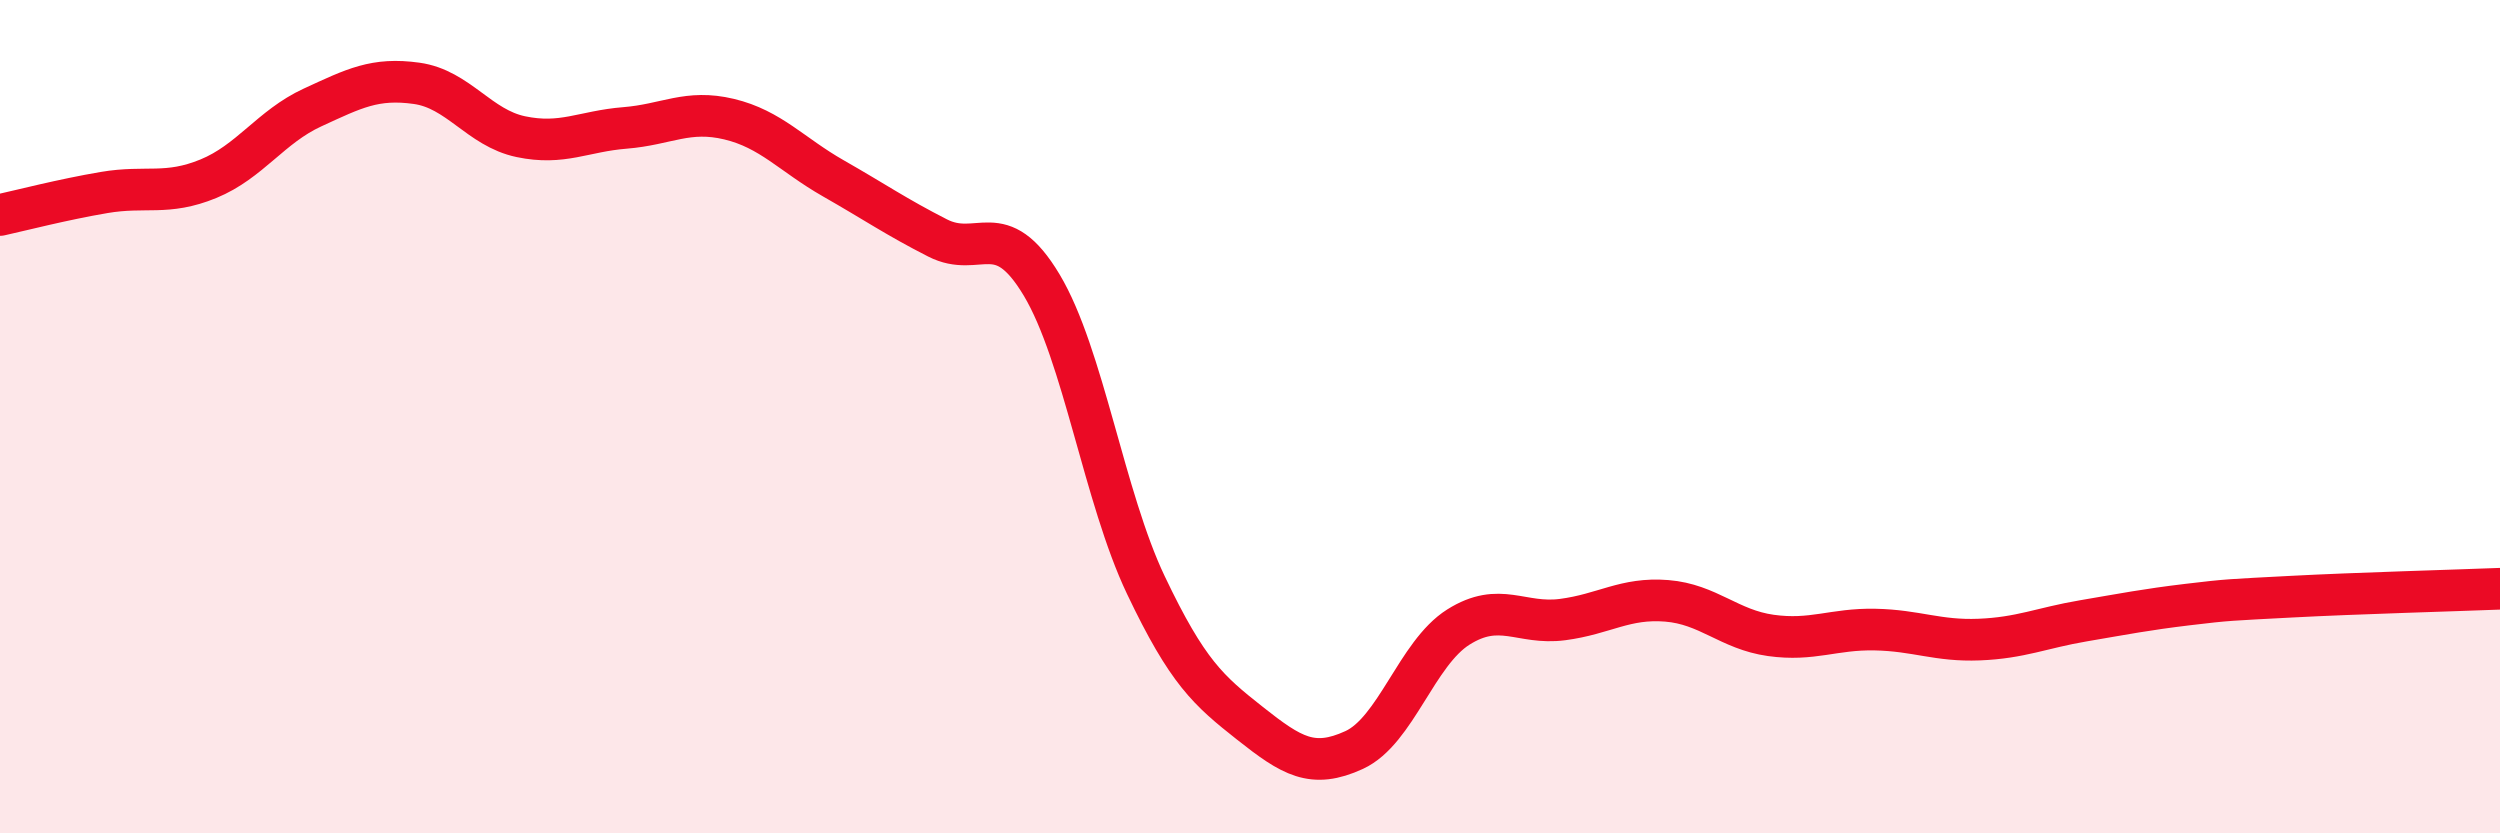 
    <svg width="60" height="20" viewBox="0 0 60 20" xmlns="http://www.w3.org/2000/svg">
      <path
        d="M 0,5.16 C 0.5,5.05 1.5,4.79 2.5,4.62 C 3.5,4.45 4,4.7 5,4.29 C 6,3.88 6.5,3.04 7.5,2.58 C 8.5,2.12 9,1.86 10,2 C 11,2.14 11.5,3.07 12.5,3.28 C 13.5,3.49 14,3.15 15,3.07 C 16,2.99 16.5,2.62 17.5,2.86 C 18.5,3.1 19,3.71 20,4.28 C 21,4.85 21.5,5.2 22.5,5.71 C 23.5,6.22 24,5.17 25,6.84 C 26,8.51 26.5,11.94 27.5,14.04 C 28.5,16.14 29,16.57 30,17.36 C 31,18.15 31.5,18.46 32.5,18 C 33.5,17.54 34,15.68 35,15.05 C 36,14.42 36.5,15 37.5,14.87 C 38.5,14.74 39,14.34 40,14.42 C 41,14.5 41.5,15.11 42.5,15.25 C 43.5,15.39 44,15.09 45,15.11 C 46,15.13 46.5,15.39 47.5,15.35 C 48.5,15.31 49,15.07 50,14.9 C 51,14.73 51.5,14.63 52.5,14.51 C 53.5,14.39 53.5,14.4 55,14.32 C 56.5,14.24 59,14.17 60,14.13L60 20L0 20Z"
        fill="#EB0A25"
        opacity="0.1"
        stroke-linecap="round"
        stroke-linejoin="round"
      />
      <path
        d="M 0,5.16 C 0.5,5.05 1.5,4.79 2.5,4.62 C 3.5,4.45 4,4.7 5,4.29 C 6,3.88 6.5,3.04 7.5,2.58 C 8.5,2.12 9,1.86 10,2 C 11,2.14 11.5,3.07 12.5,3.28 C 13.5,3.49 14,3.15 15,3.07 C 16,2.99 16.5,2.62 17.5,2.86 C 18.5,3.1 19,3.71 20,4.28 C 21,4.85 21.5,5.2 22.5,5.71 C 23.5,6.22 24,5.17 25,6.84 C 26,8.51 26.5,11.94 27.5,14.04 C 28.5,16.14 29,16.57 30,17.36 C 31,18.15 31.5,18.46 32.5,18 C 33.5,17.54 34,15.68 35,15.05 C 36,14.42 36.5,15 37.5,14.87 C 38.5,14.74 39,14.34 40,14.42 C 41,14.5 41.5,15.11 42.5,15.25 C 43.5,15.39 44,15.09 45,15.11 C 46,15.13 46.5,15.39 47.5,15.35 C 48.5,15.31 49,15.07 50,14.9 C 51,14.73 51.5,14.63 52.5,14.51 C 53.5,14.39 53.5,14.4 55,14.32 C 56.5,14.24 59,14.17 60,14.13"
        stroke="#EB0A25"
        stroke-width="1"
        fill="none"
        stroke-linecap="round"
        stroke-linejoin="round"
      />
    </svg>
  